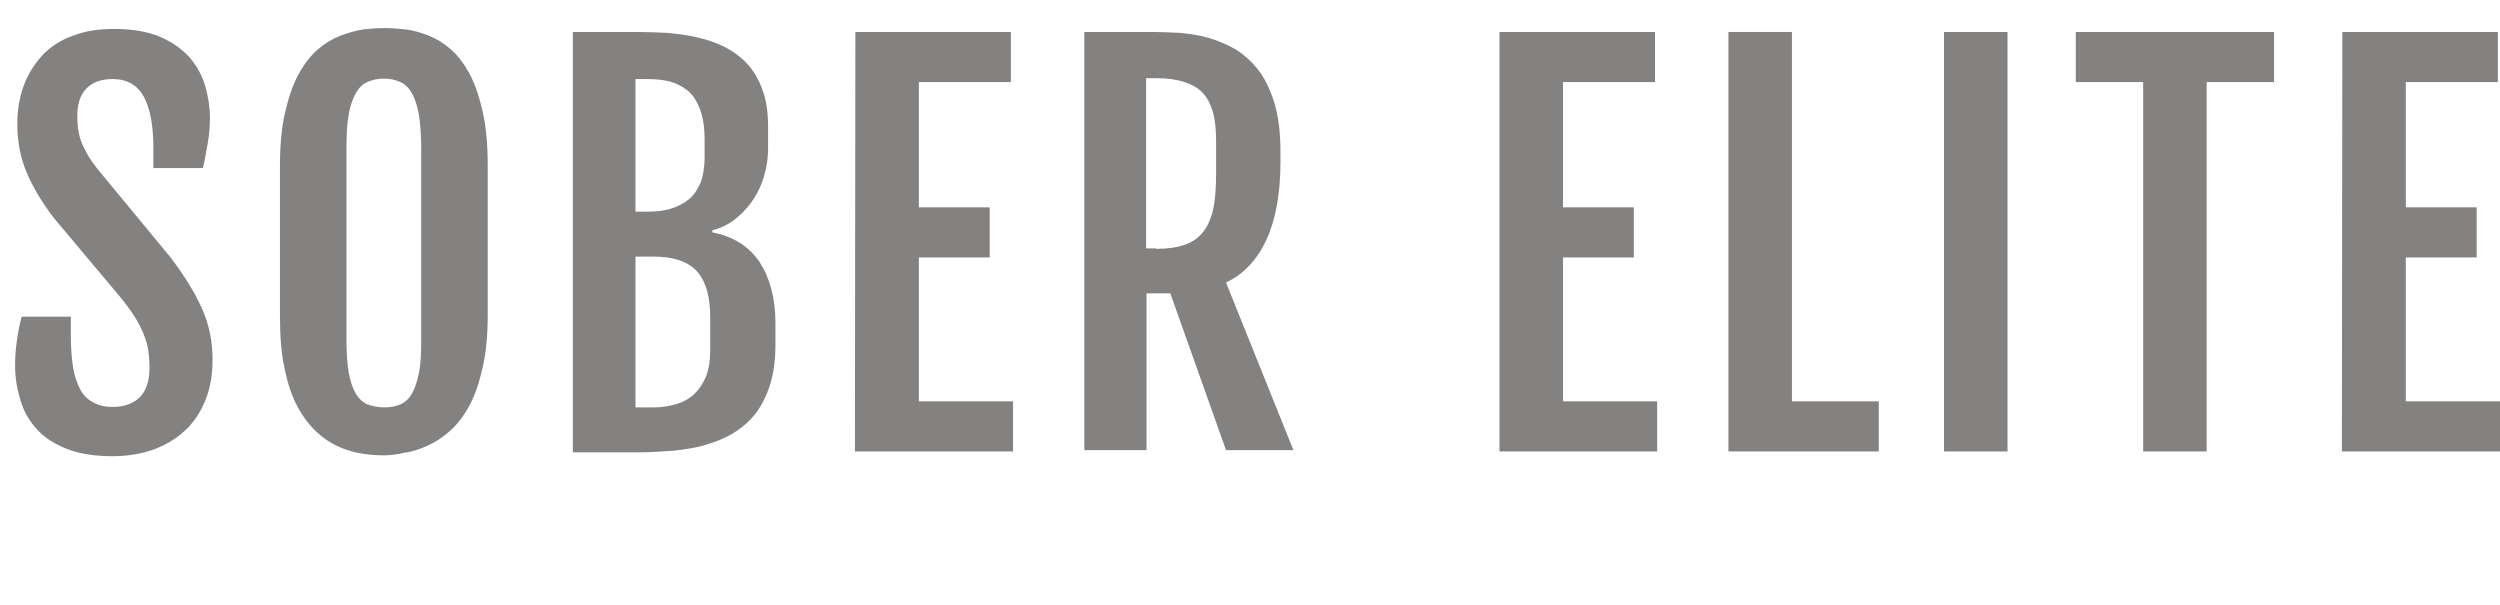 <?xml version="1.0" encoding="utf-8"?>
<!-- Generator: Adobe Illustrator 24.0.0, SVG Export Plug-In . SVG Version: 6.00 Build 0)  -->
<svg version="1.1" id="Layer_1" xmlns="http://www.w3.org/2000/svg" xmlns:xlink="http://www.w3.org/1999/xlink" x="0px" y="0px"
	 viewBox="0 0 578.7 140" style="enable-background:new 0 0 578.7 140;" xml:space="preserve">
<style type="text/css">
	.st0{fill:#838280;}
</style>
<g id="Layer_2_1_">
</g>
<g id="Layer_3">
</g>
<g id="Layer_4">
</g>
<g id="Layer_5">
</g>
<g>
	<path class="st0" d="M3.5,84.8c0-2.1,0.1-4,0.4-5.8c0.2-1.8,0.6-3.7,1.1-5.7h11.4V78c0,2.6,0.2,4.9,0.5,6.9s0.9,3.7,1.6,5.1
		s1.7,2.4,3,3.1c1.2,0.7,2.7,1.1,4.5,1.1c2.8,0,4.9-0.8,6.4-2.3s2.2-3.8,2.2-6.7c0-1.5-0.1-2.9-0.3-4.2c-0.2-1.3-0.6-2.5-1.1-3.8
		c-0.5-1.2-1.2-2.6-2.1-4s-2-2.9-3.4-4.6L12.5,50.5C9.8,47,7.7,43.5,6.2,40S4,32.7,4,28.7c0-3.2,0.5-6.2,1.5-8.9s2.5-5,4.3-7
		c1.9-2,4.2-3.5,7-4.5c2.8-1.1,5.9-1.6,9.5-1.6c4.3,0,7.9,0.6,10.7,1.8s5.1,2.8,6.9,4.8c1.7,2,2.9,4.2,3.6,6.6
		c0.7,2.4,1.1,4.9,1.1,7.4c0,2.1-0.2,4-0.5,5.8c-0.3,1.8-0.7,3.7-1.1,5.8H35.5v-4.6c0-5.2-0.7-9.1-2.2-11.9
		c-1.5-2.7-3.9-4.1-7.2-4.1c-2.8,0-4.8,0.8-6.2,2.3c-1.4,1.5-2,3.6-2,6.2c0,1.4,0.1,2.6,0.3,3.7c0.2,1.1,0.5,2.1,0.9,3
		s0.9,1.8,1.4,2.7c0.6,0.9,1.2,1.8,1.9,2.7l17.1,20.7c3.1,4.1,5.5,7.9,7.2,11.7c1.7,3.7,2.5,7.7,2.5,11.9c0,3.4-0.5,6.6-1.6,9.3
		c-1.1,2.8-2.6,5.1-4.6,7s-4.4,3.4-7.3,4.5c-2.8,1-6,1.6-9.6,1.6c-4.4,0-8-0.6-10.9-1.8c-2.9-1.2-5.2-2.7-6.9-4.7
		c-1.7-1.9-2.9-4.1-3.6-6.6C3.9,89.9,3.5,87.4,3.5,84.8z"/>
	<path class="st0" d="M88.9,105.4c-1.6,0-3.2-0.1-5.1-0.4s-3.6-0.8-5.4-1.6c-1.8-0.8-3.5-1.9-5.1-3.4s-3.1-3.4-4.4-5.8
		s-2.3-5.3-3-8.8c-0.8-3.5-1.1-7.7-1.1-12.5V38.5c0-4.9,0.4-9.1,1.2-12.5c0.8-3.5,1.8-6.4,3.1-8.8c1.3-2.4,2.8-4.3,4.4-5.7
		s3.4-2.5,5.2-3.2c1.8-0.7,3.6-1.2,5.4-1.5c1.8-0.2,3.4-0.3,4.9-0.3c1.4,0,3,0.1,4.8,0.3c1.8,0.2,3.5,0.7,5.3,1.4s3.5,1.7,5.1,3.1
		c1.7,1.4,3.1,3.3,4.4,5.6c1.3,2.4,2.3,5.3,3.1,8.8c0.8,3.5,1.2,7.7,1.2,12.7v34.4c0,4.8-0.4,9-1.2,12.4c-0.8,3.5-1.8,6.4-3.1,8.8
		c-1.3,2.4-2.8,4.3-4.5,5.8s-3.4,2.6-5.2,3.4c-1.8,0.8-3.5,1.4-5.3,1.6C91.9,105.2,90.4,105.4,88.9,105.4z M88.9,94.3
		c1.4,0,2.7-0.2,3.8-0.7c1.1-0.5,2-1.3,2.7-2.6c0.7-1.2,1.2-2.8,1.6-4.8s0.5-4.5,0.5-7.5V34.5c0-3.1-0.2-5.7-0.5-7.8
		c-0.4-2.1-0.9-3.8-1.6-5c-0.7-1.3-1.6-2.2-2.7-2.7s-2.3-0.8-3.8-0.8S86.1,18.5,85,19s-2,1.4-2.7,2.7s-1.3,2.9-1.6,5
		c-0.4,2.1-0.5,4.7-0.5,7.8v44.2c0,3,0.2,5.5,0.5,7.5c0.4,2,0.9,3.6,1.6,4.8c0.7,1.2,1.6,2.1,2.7,2.6C86.2,94,87.5,94.3,88.9,94.3z"
		/>
	<path class="st0" d="M132.6,7.4h14.9c2.2,0,4.5,0.1,6.8,0.2c2.3,0.2,4.6,0.5,6.9,1c2.2,0.5,4.4,1.2,6.4,2.2s3.8,2.3,5.3,3.9
		s2.7,3.6,3.6,6.1c0.9,2.4,1.3,5.3,1.3,8.7v4.7c0,2.6-0.4,4.9-1.1,7.1c-0.7,2.2-1.7,4.1-2.9,5.7c-1.2,1.6-2.6,3-4.1,4.1
		c-1.6,1.1-3.1,1.8-4.8,2.2v0.5c4.8,0.9,8.4,3.2,10.9,6.8c2.4,3.7,3.7,8.4,3.7,14.2v4.9c0,3.5-0.4,6.6-1.2,9.2s-1.9,4.8-3.3,6.7
		c-1.4,1.8-3.1,3.3-5,4.5s-4.1,2.1-6.4,2.8c-2.3,0.7-4.8,1.1-7.4,1.4c-2.6,0.2-5.3,0.4-8.1,0.4h-15.5L132.6,7.4L132.6,7.4z
		 M149.9,49c2,0,3.8-0.2,5.4-0.7c1.6-0.5,3-1.2,4.2-2.2s2-2.3,2.7-3.9c0.6-1.6,0.9-3.6,0.9-5.8v-4c0-2.3-0.2-4.3-0.7-6
		s-1.2-3.2-2.2-4.4c-1-1.2-2.4-2.1-4.1-2.8c-1.7-0.6-3.7-0.9-6.2-0.9h-2.8V49H149.9z M151.3,94.3c2,0,3.8-0.3,5.4-0.8
		c1.6-0.5,3-1.3,4.1-2.4c1.2-1.1,2-2.5,2.7-4.1c0.6-1.7,0.9-3.6,0.9-5.9v-7.6c0-2.3-0.2-4.3-0.7-6.1c-0.5-1.8-1.2-3.2-2.2-4.4
		c-1-1.2-2.4-2.1-4.1-2.7c-1.7-0.6-3.7-0.9-6.1-0.9h-4.2v34.9H151.3z"/>
	<path class="st0" d="M198,7.4h36V19h-21.3v29h16.4v11.6h-16.4v33.3h21.8v11.6h-36.6L198,7.4L198,7.4z"/>
	<path class="st0" d="M251,7.4h16c1.8,0,3.8,0.1,6,0.2c2.2,0.2,4.4,0.5,6.5,1.1c2.2,0.6,4.3,1.5,6.3,2.6c2,1.2,3.8,2.8,5.4,4.8
		s2.8,4.6,3.8,7.7c0.9,3.1,1.4,6.8,1.4,11.2v2.4c0,7.4-1.1,13.4-3.2,18s-5.2,8-9.4,10l15.6,38.8h-15.6l-12.9-36.3h-5.5v36.3H251
		L251,7.4L251,7.4z M267.6,57.6c2.6,0,4.8-0.3,6.5-0.9c1.8-0.6,3.2-1.5,4.3-2.9c1.1-1.3,1.9-3.1,2.4-5.3s0.7-5,0.7-8.2v-7.7
		c0-2.5-0.2-4.7-0.7-6.5s-1.2-3.3-2.3-4.5c-1.1-1.2-2.5-2-4.3-2.6s-4-0.9-6.7-0.9h-2.2v39.4h2.3V57.6z"/>
	<path class="st0" d="M347.1,7.4h36V19h-21.3v29h16.4v11.6h-16.4v33.3h21.8v11.6h-36.5V7.4z"/>
	<path class="st0" d="M400.1,7.4h14.7v85.5h20.1v11.6h-34.8V7.4z"/>
	<path class="st0" d="M450,7.4h14.7v97.1H450V7.4z"/>
	<path class="st0" d="M496.1,19h-15.6V7.4h45.9V19h-15.6v85.5h-14.7V19z"/>
	<path class="st0" d="M542.2,7.4h36V19h-21.3v29h16.4v11.6h-16.4v33.3h21.8v11.6h-36.6L542.2,7.4L542.2,7.4z"/>
</g>
<g id="Layer_6">
</g>
<g id="Layer_6_1_">
</g>
</svg>
